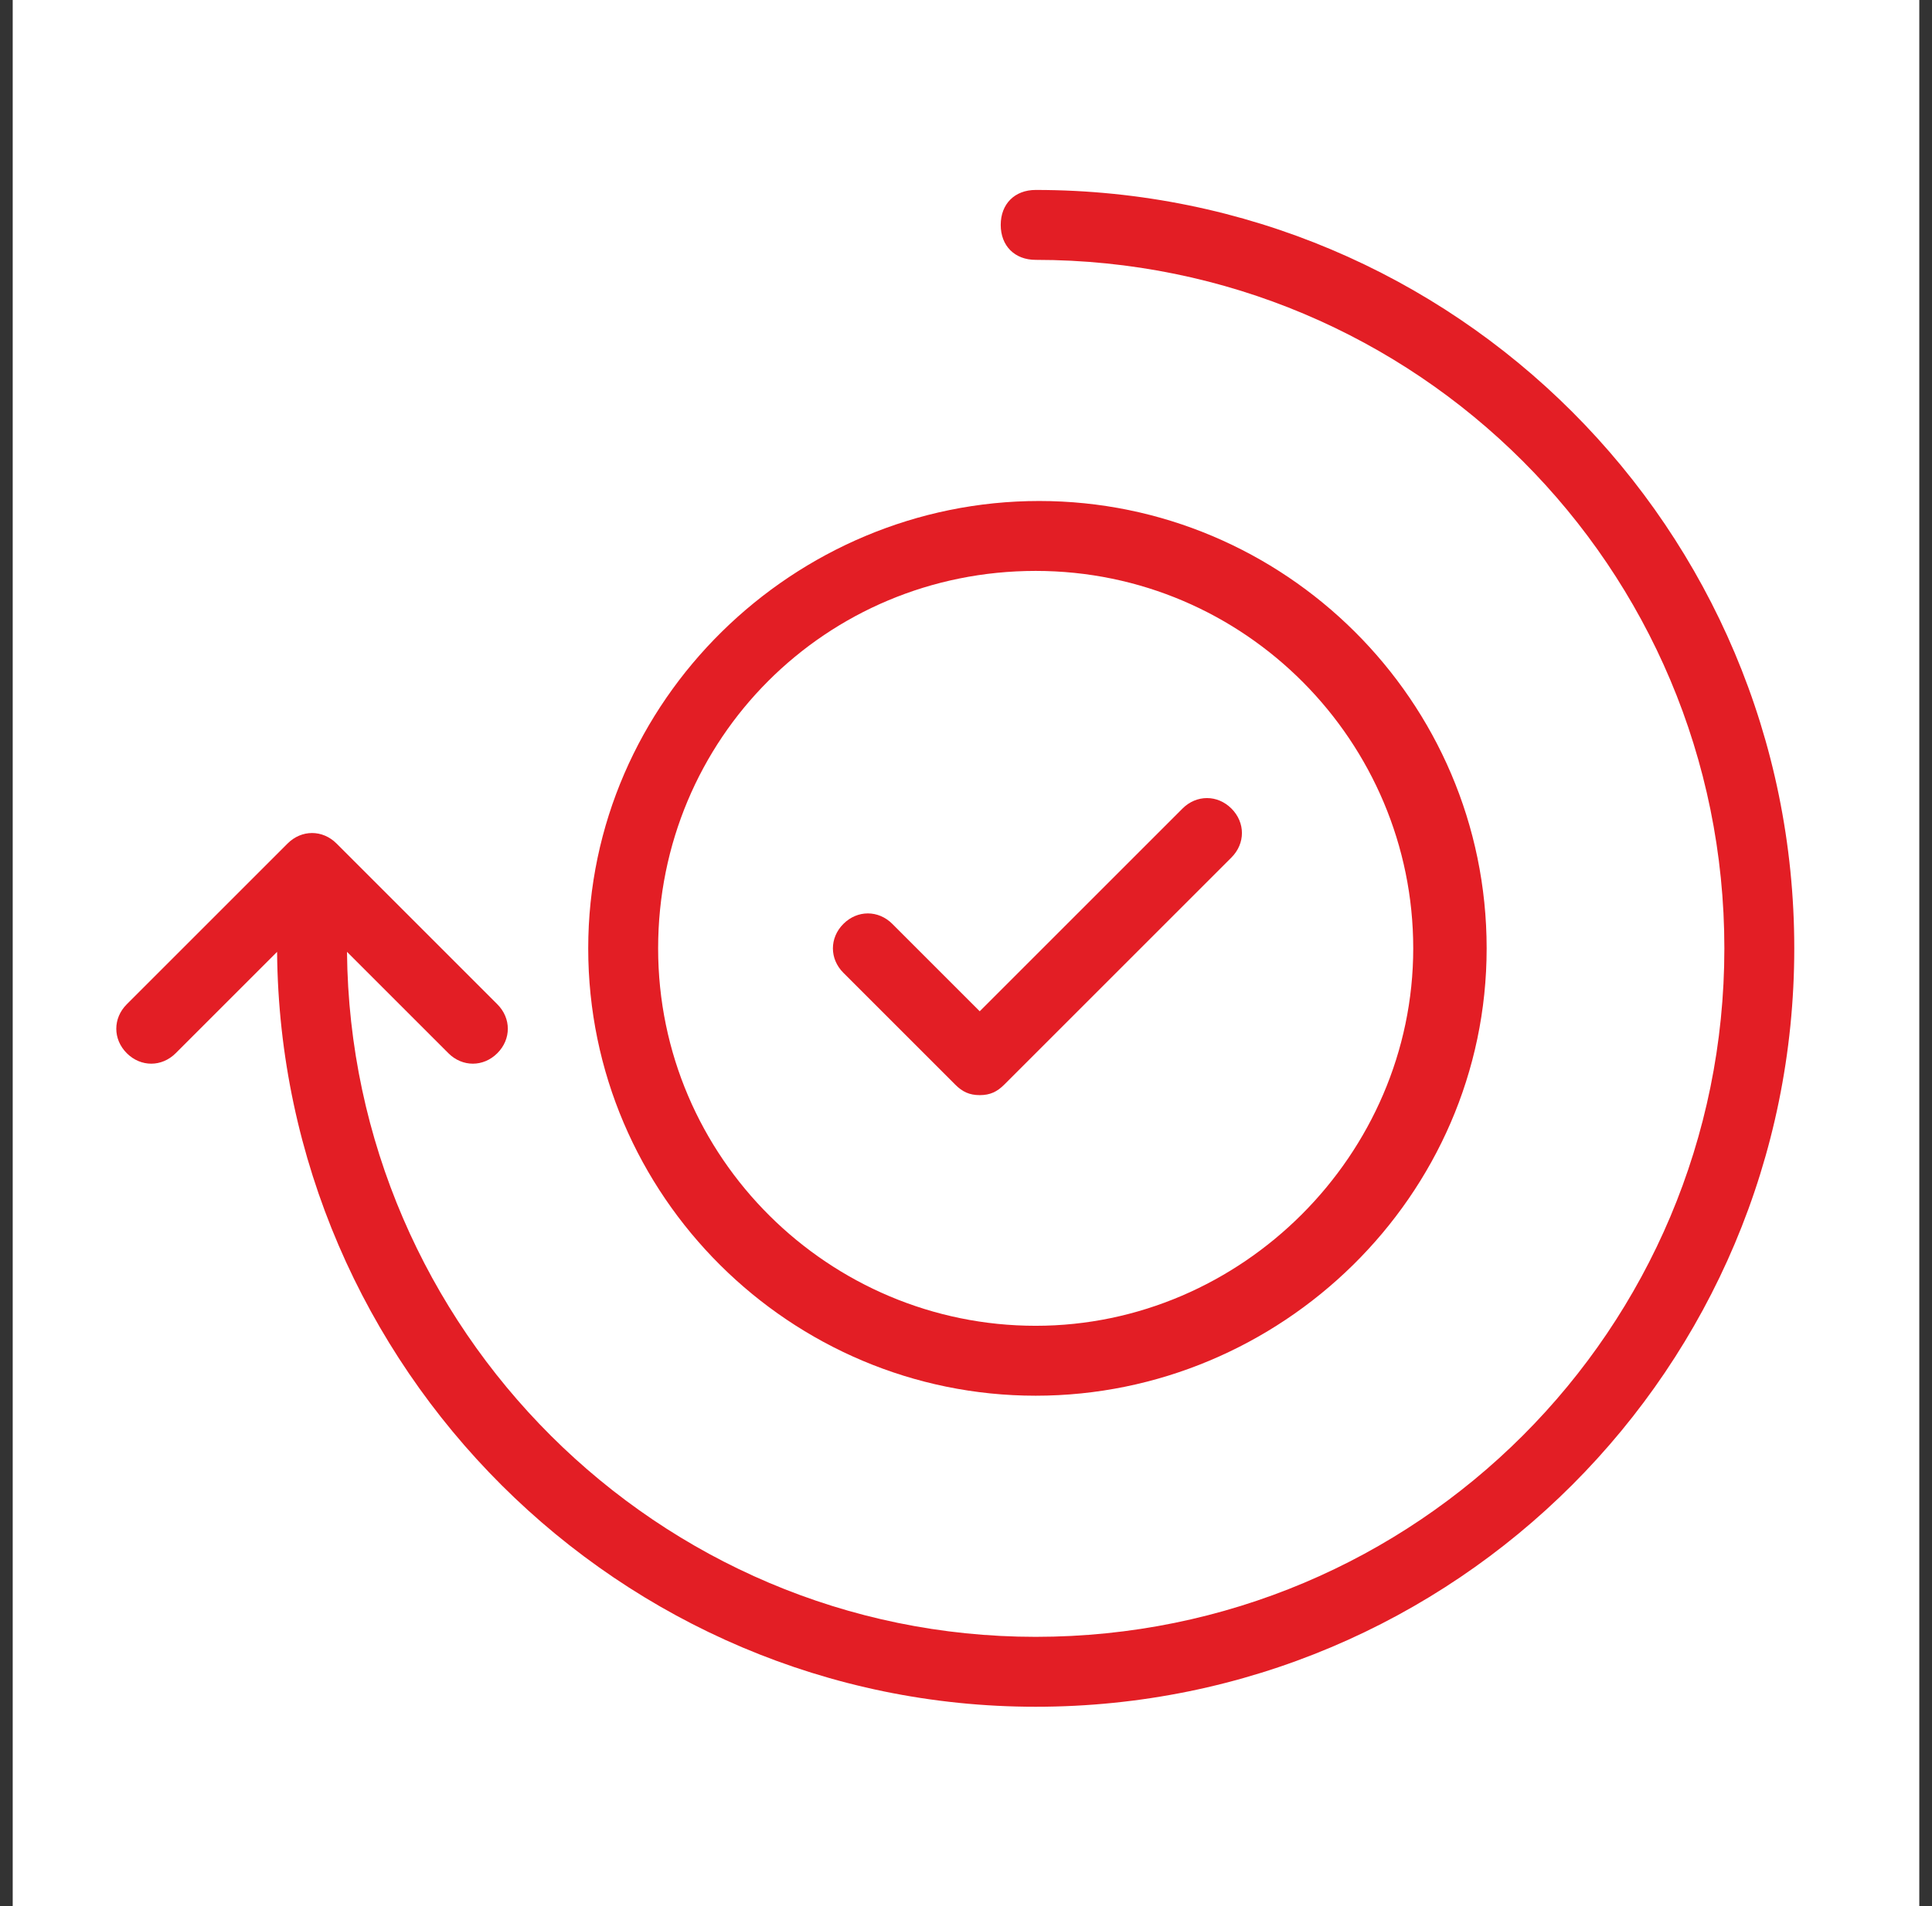 <svg width="76" height="75" viewBox="0 0 76 75" fill="none" xmlns="http://www.w3.org/2000/svg">
<rect x="0" y="0" width="76" height="75" fill="#333333" stroke="none"/>
<rect width="75" height="75" transform="translate(0.5)" fill="white"/>
<path d="M37.578 42.679C37.853 42.954 38.128 43.091 38.54 43.091C38.953 43.091 39.228 42.954 39.503 42.679L48.442 33.74C48.992 33.19 48.992 32.365 48.442 31.815C47.892 31.265 47.066 31.265 46.516 31.815L38.54 39.791L35.102 36.353C34.552 35.803 33.727 35.803 33.177 36.353C32.627 36.903 32.627 37.728 33.177 38.278L37.578 42.679Z" fill="#E31E25"/>
<path d="M40.741 7.474C39.916 7.474 39.366 8.024 39.366 8.85C39.366 9.675 39.916 10.225 40.741 10.225C55.731 10.225 67.832 22.326 67.832 37.316C67.832 52.305 55.731 64.406 40.741 64.406C25.889 64.406 13.788 52.305 13.65 37.453L17.638 41.441C18.188 41.991 19.014 41.991 19.564 41.441C20.114 40.891 20.114 40.066 19.564 39.516L13.238 33.19C12.688 32.64 11.863 32.64 11.313 33.19L4.987 39.516C4.437 40.066 4.437 40.891 4.987 41.441C5.537 41.991 6.362 41.991 6.912 41.441L10.9 37.453C11.037 53.818 24.377 67.157 40.741 67.157C57.243 67.157 70.582 53.818 70.582 37.316C70.582 20.814 57.243 7.474 40.741 7.474Z" fill="#E31E25"/>
<path d="M23.139 37.316C23.139 47.079 31.115 54.918 40.741 54.918C50.367 54.918 58.481 47.079 58.481 37.316C58.481 27.552 50.505 19.713 40.878 19.713C31.252 19.713 23.139 27.552 23.139 37.316ZM40.741 22.464C48.992 22.464 55.593 29.202 55.593 37.316C55.593 45.429 48.854 52.167 40.741 52.167C32.627 52.167 25.889 45.567 25.889 37.316C25.889 29.064 32.49 22.464 40.741 22.464Z" fill="#E31E25"/>
</svg>
